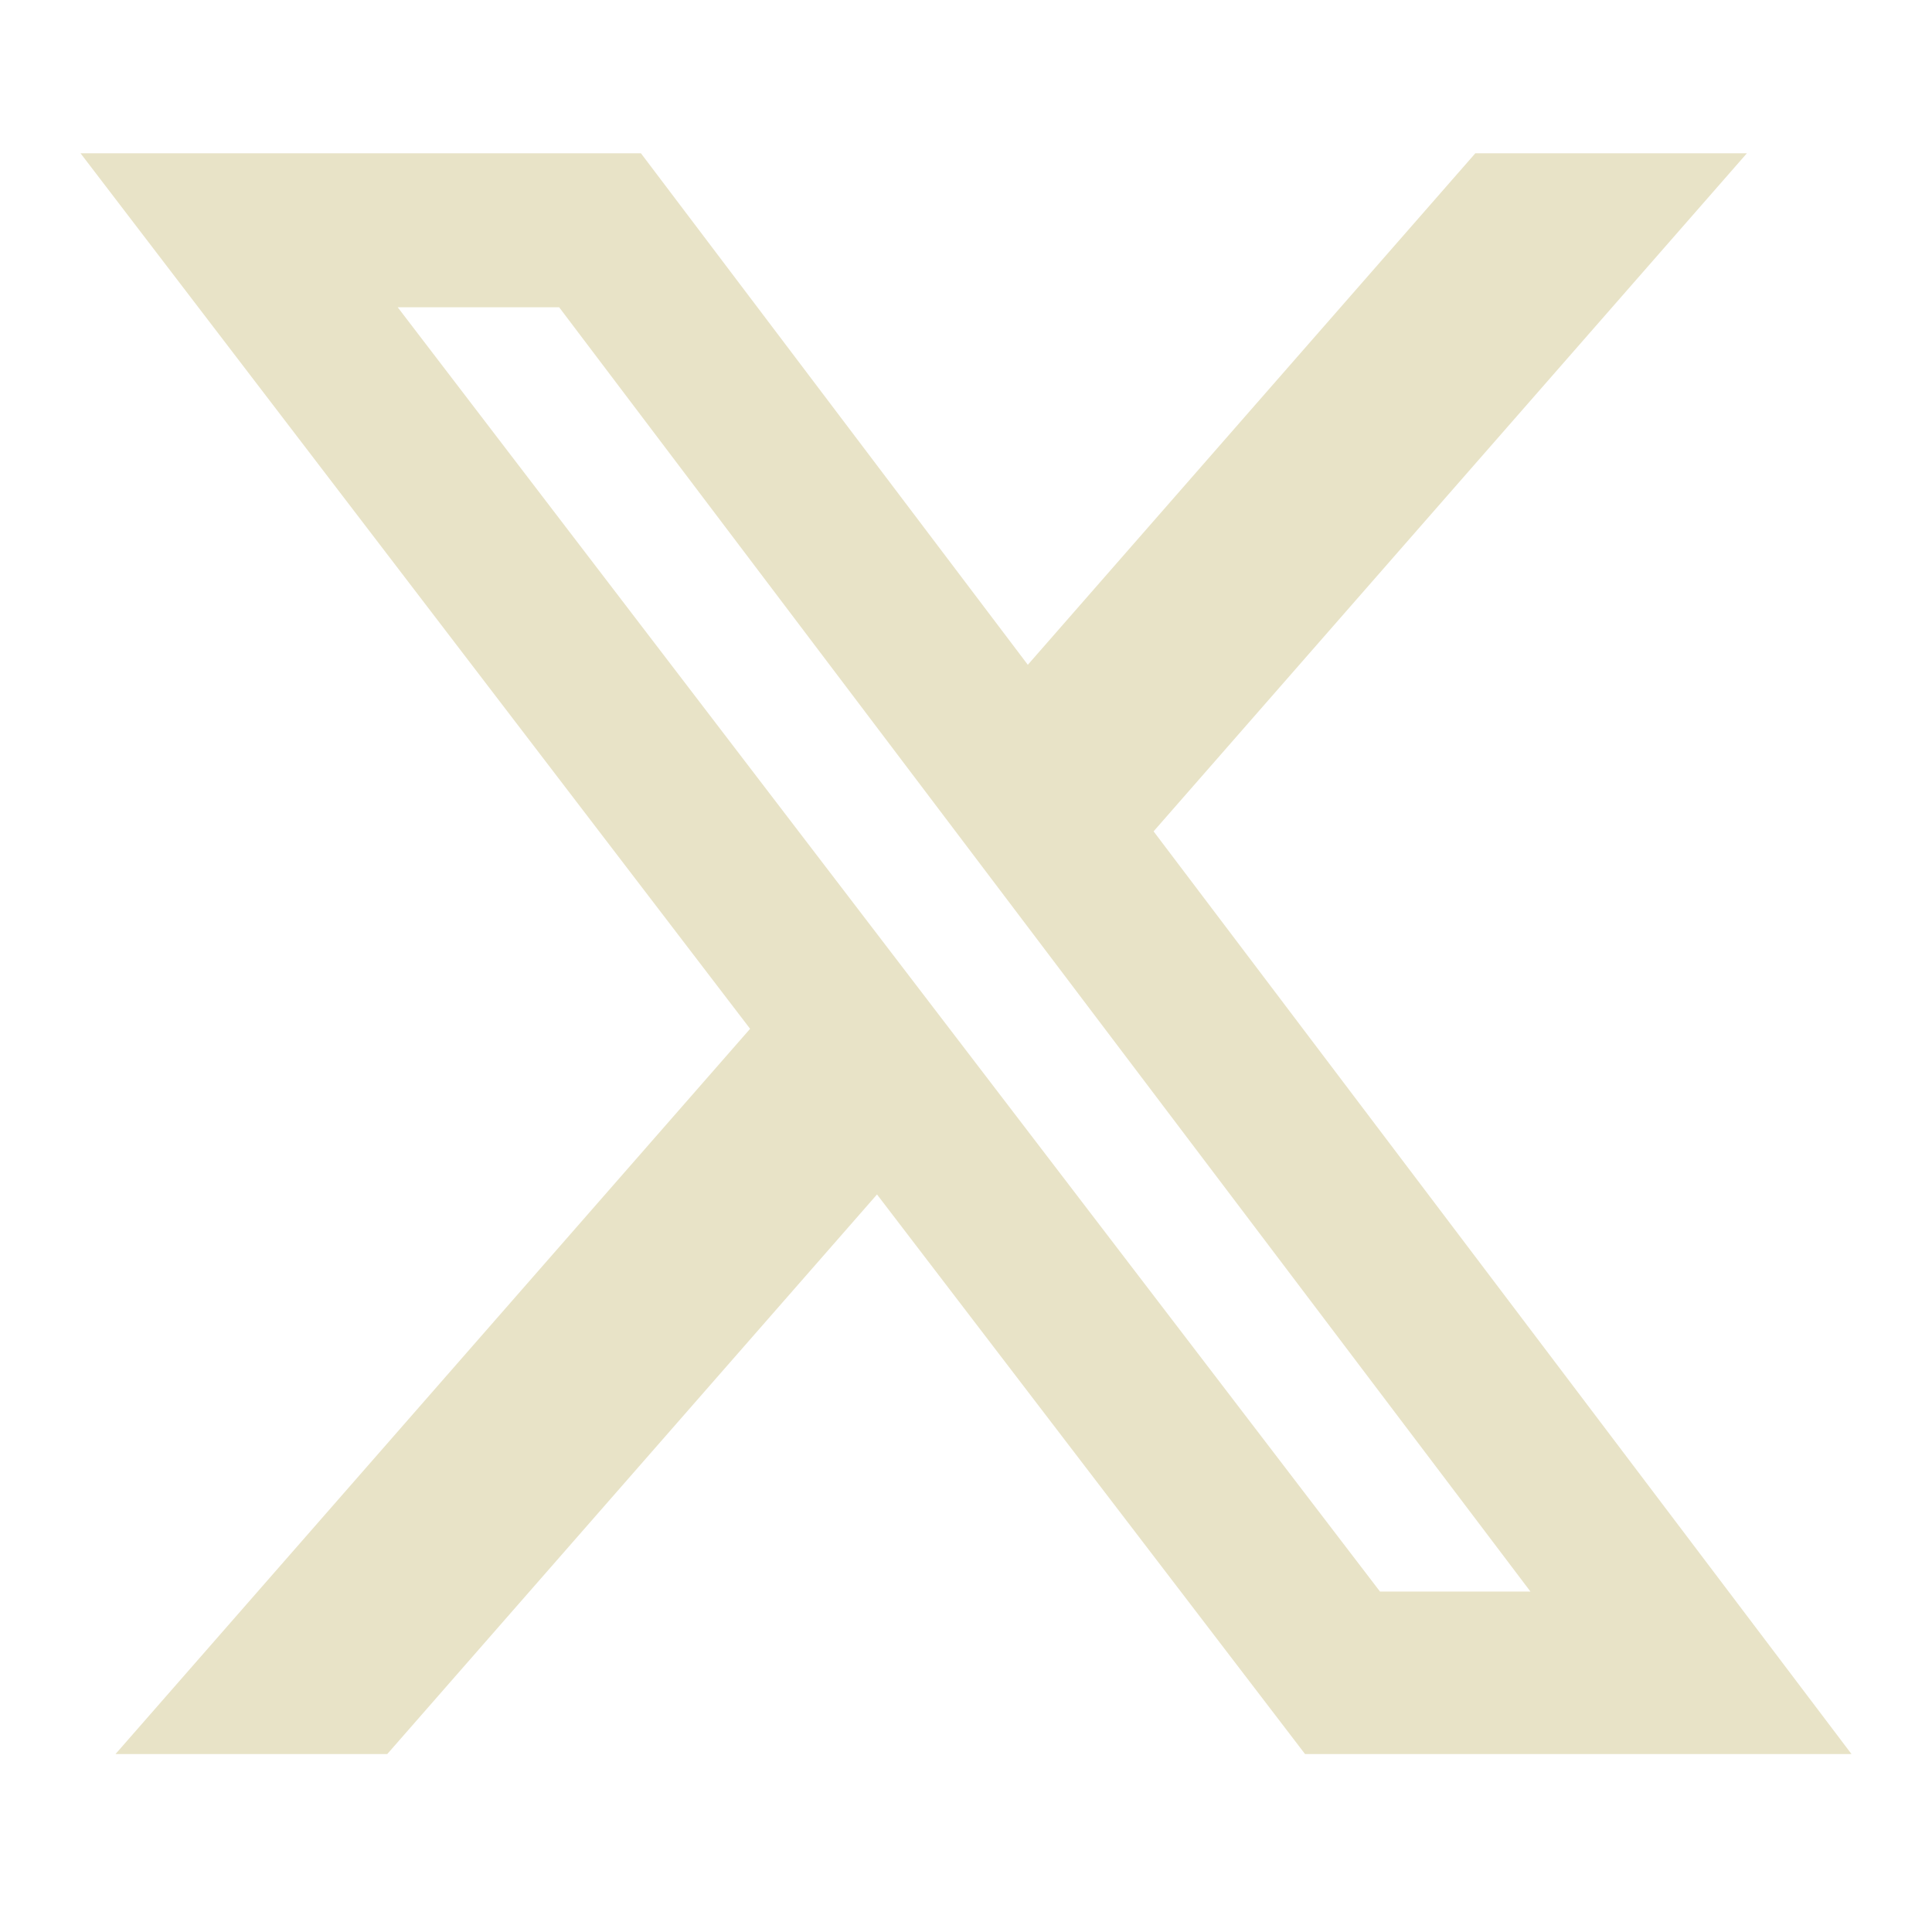 <svg width="32" height="32" viewBox="0 0 32 32" fill="none" xmlns="http://www.w3.org/2000/svg">
<path d="M24.436 2.539H28.934L19.107 13.77L30.667 29.053H21.616L14.526 19.784L6.414 29.053H1.913L12.424 17.04L1.334 2.539H10.616L17.024 11.011L24.436 2.539ZM22.857 26.361H25.349L9.261 5.089H6.587L22.857 26.361Z" fill="#E8E3C7"/>
</svg>
